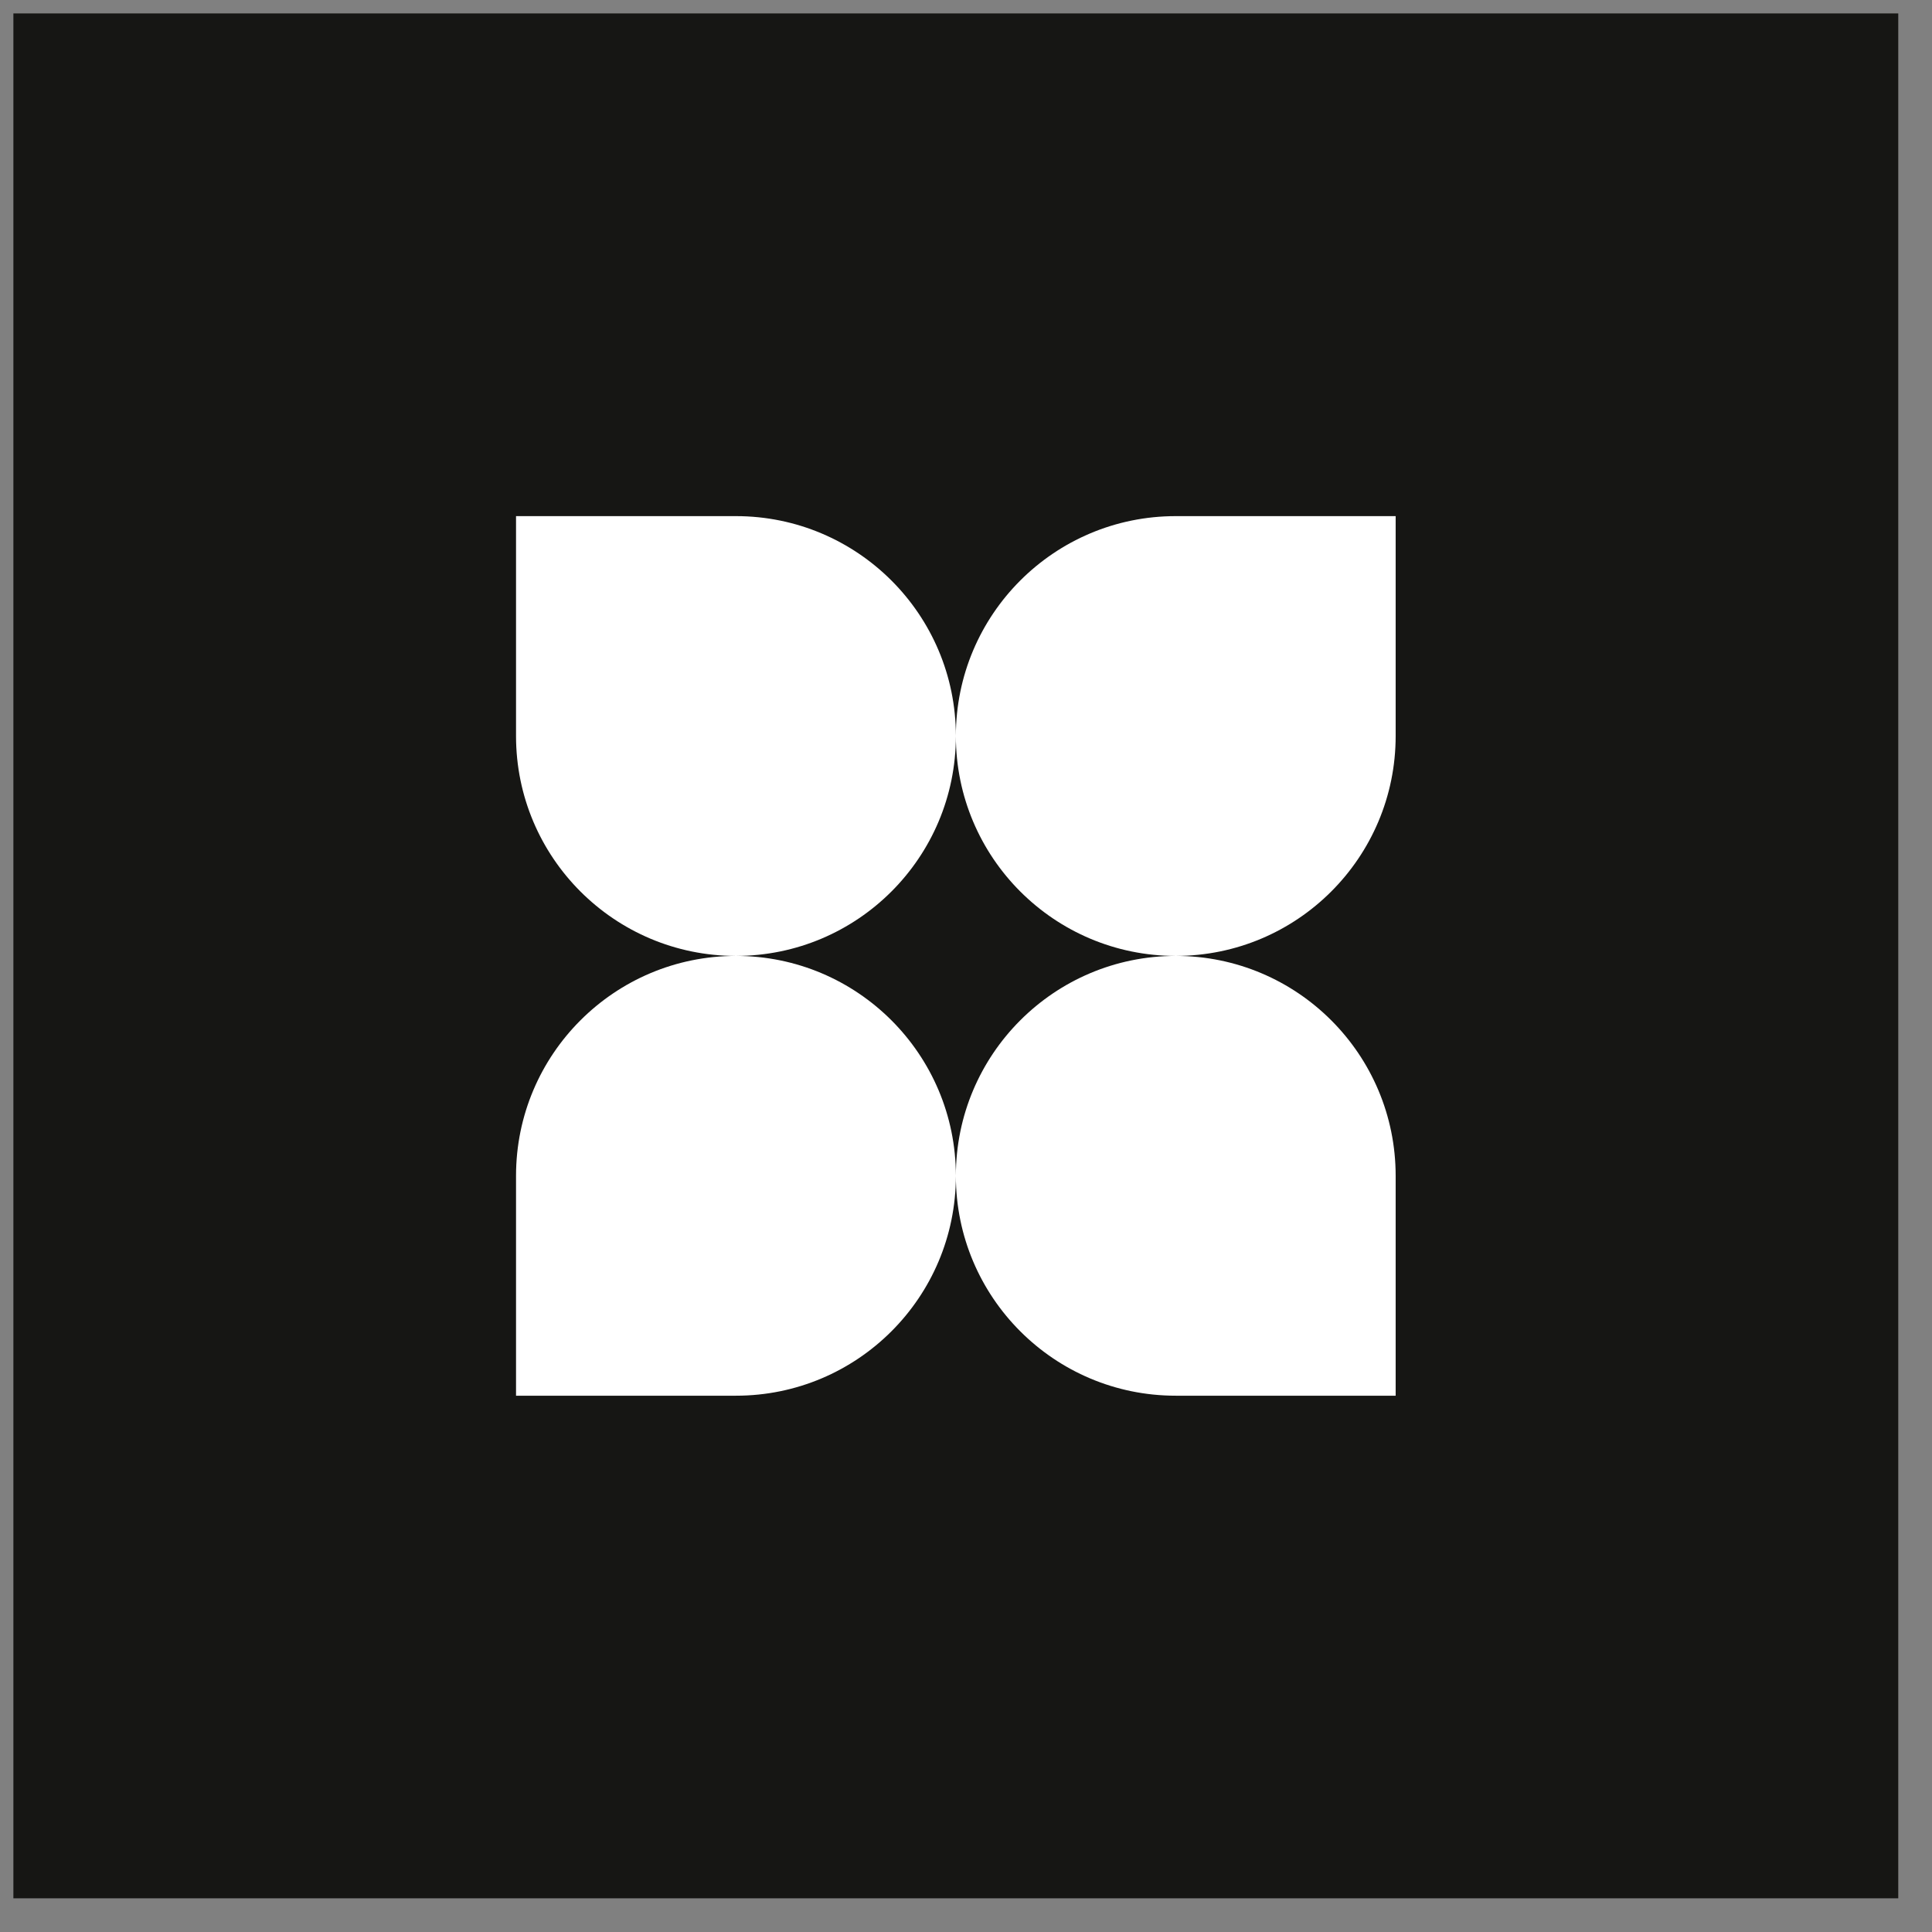 <svg width="41" height="41" viewBox="0 0 41 41" fill="none" xmlns="http://www.w3.org/2000/svg">
<rect x="0" y="0" width="41" height="41" fill="#808080" stroke="none"/>
<rect width="40" height="40" transform="translate(0.284 0.285)" fill="#161614"/>
<path d="M15.618 20.286C18.195 20.286 20.285 18.197 20.285 15.619C20.285 18.196 22.373 20.285 24.95 20.286C22.373 20.287 20.285 22.376 20.285 24.953C20.285 22.375 18.195 20.286 15.618 20.286C13.041 20.286 10.951 22.375 10.951 24.953L10.951 29.619L15.618 29.619C18.195 29.619 20.285 27.53 20.285 24.953C20.285 27.53 22.374 29.619 24.951 29.619L29.618 29.619L29.618 24.953C29.618 22.376 27.53 20.287 24.953 20.286C27.53 20.285 29.618 18.196 29.618 15.619L29.618 10.953L24.951 10.953C22.374 10.953 20.285 13.042 20.285 15.619C20.285 13.042 18.195 10.953 15.618 10.953L10.951 10.953L10.951 15.619C10.951 18.197 13.041 20.286 15.618 20.286Z" fill="white"/>
</svg>

